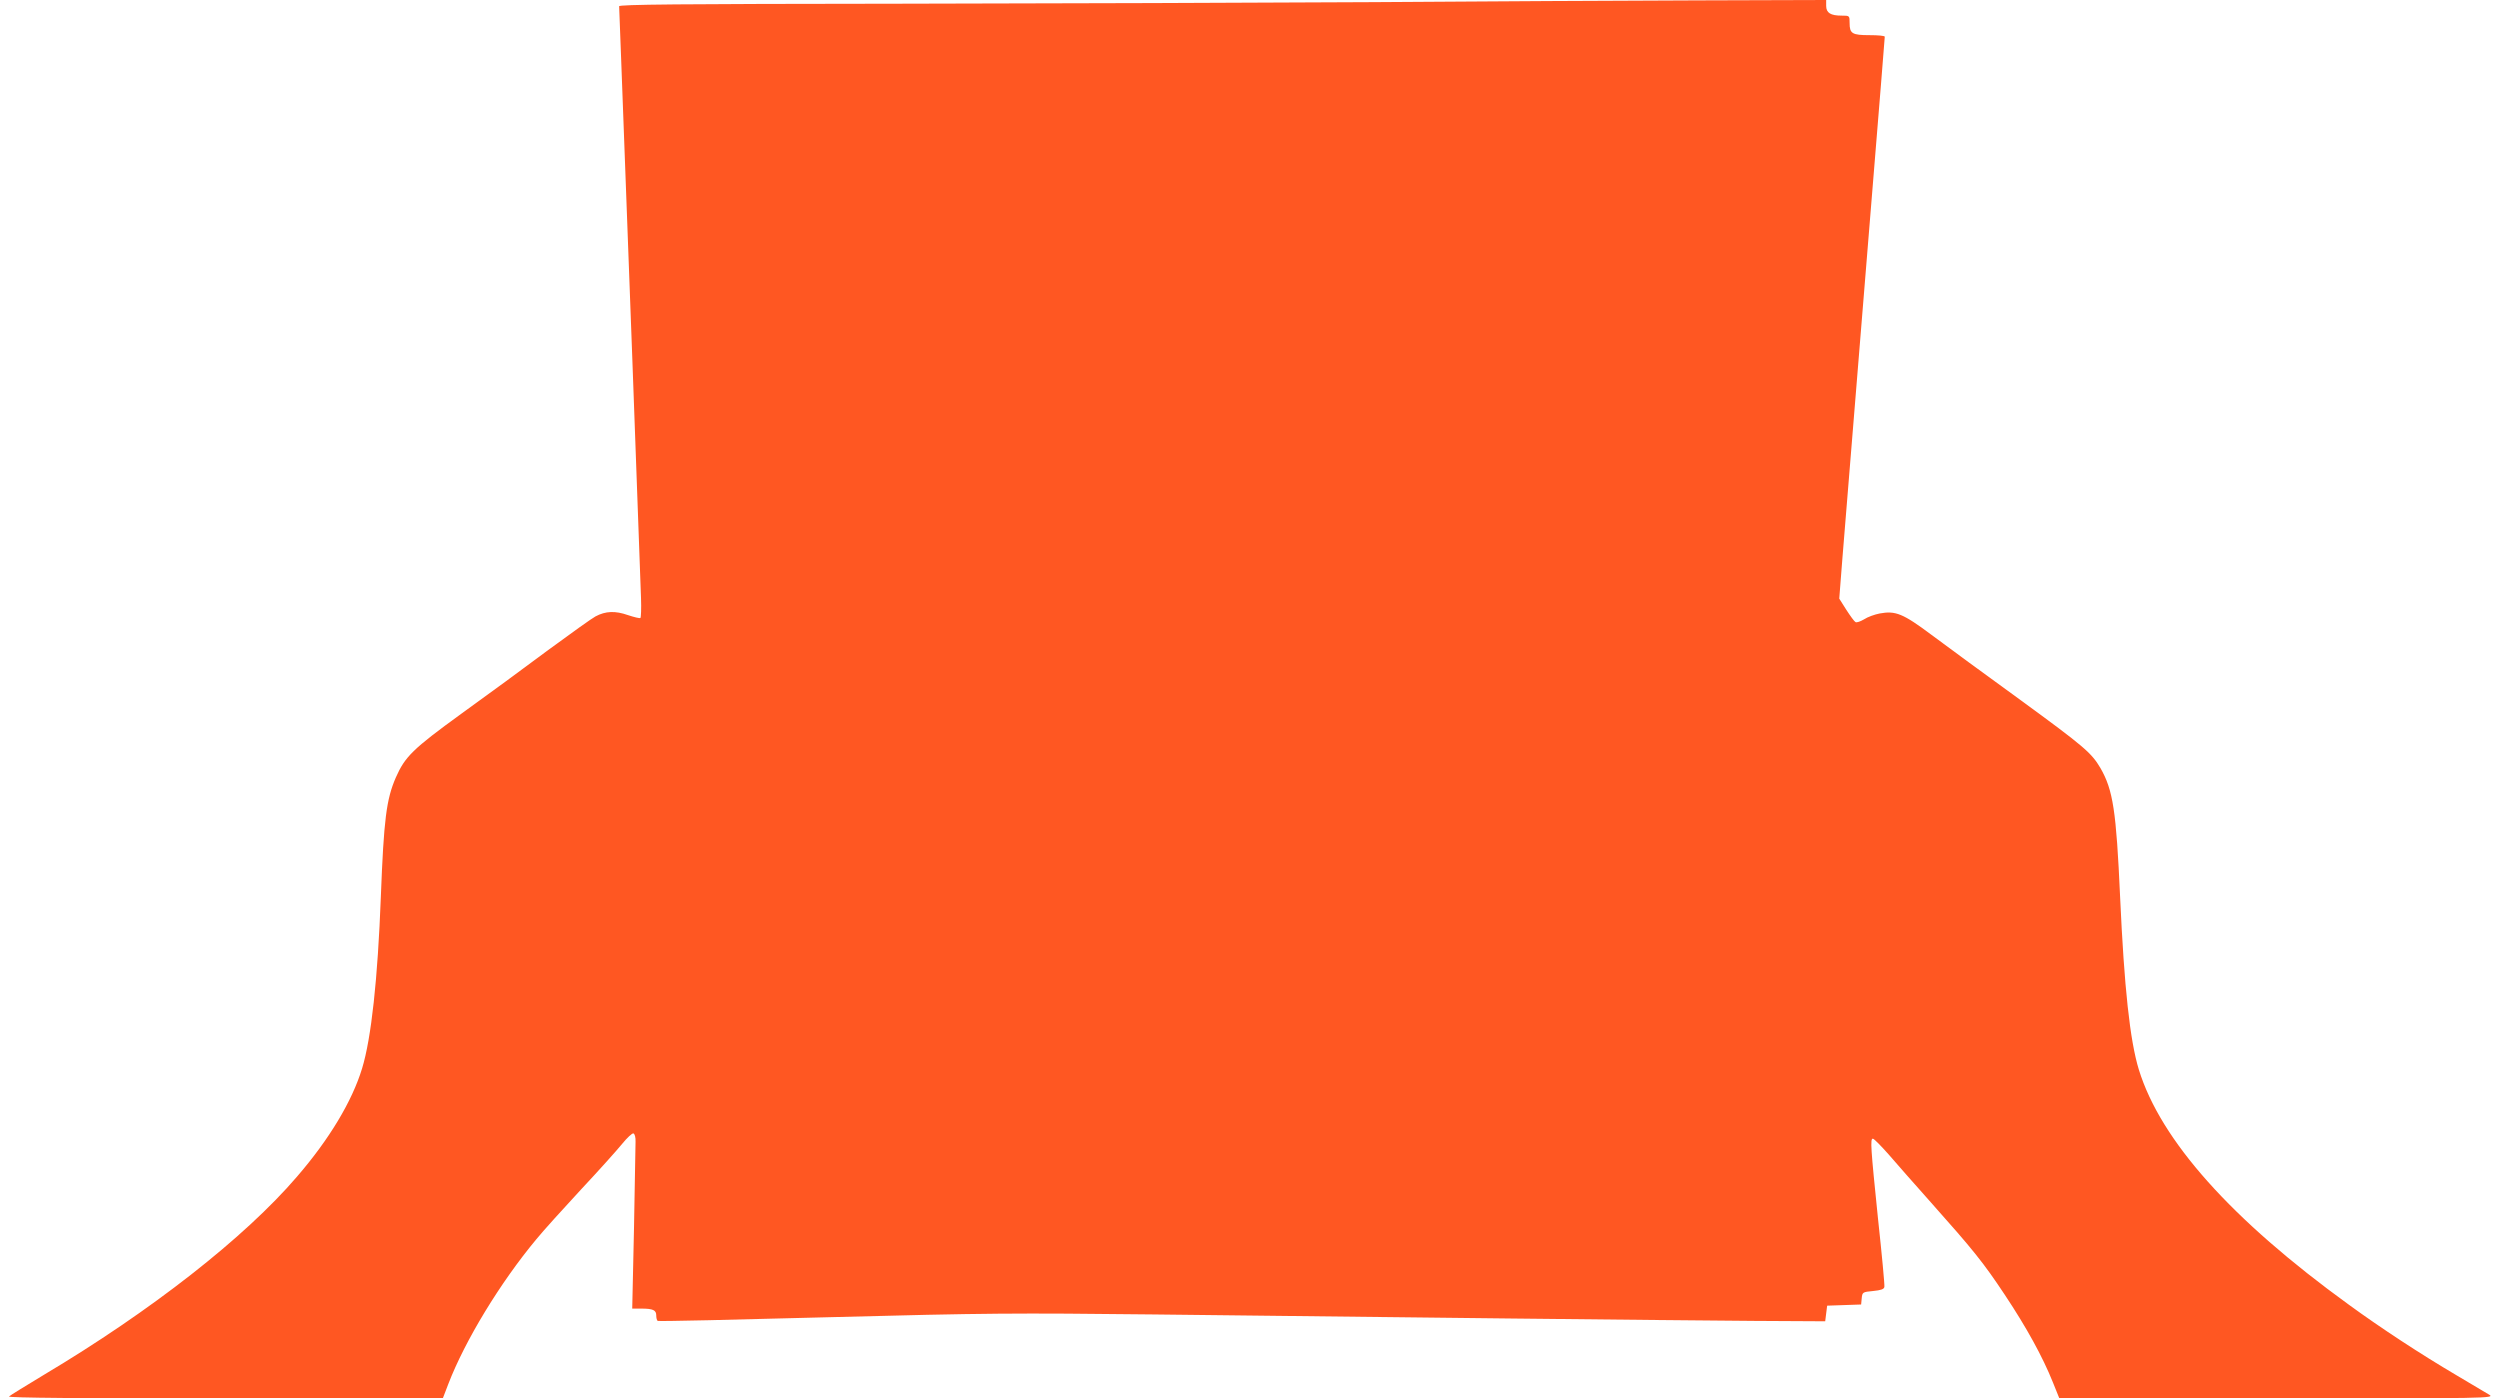 <?xml version="1.0" standalone="no"?>
<!DOCTYPE svg PUBLIC "-//W3C//DTD SVG 20010904//EN"
 "http://www.w3.org/TR/2001/REC-SVG-20010904/DTD/svg10.dtd">
<svg version="1.0" xmlns="http://www.w3.org/2000/svg"
 width="1280pt" height="716pt" viewBox="0 0 1280 716"
 preserveAspectRatio="xMidYMid meet">
<g transform="translate(0,716) scale(0.1,-0.1)"
fill="#ff5722" stroke="none">
<path d="M7030 7149 c-553 -3 -1647 -7 -2432 -8 -1135 -1 -1428 -4 -1428 -13
0 -7 5 -125 10 -263 23 -599 97 -2610 102 -2767 2 -53 0 -99 -3 -102 -3 -3
-32 4 -65 15 -63 22 -113 21 -165 -7 -16 -8 -125 -86 -242 -172 -116 -87 -317
-234 -446 -327 -248 -180 -287 -219 -334 -325 -49 -112 -62 -217 -77 -610 -16
-423 -49 -726 -96 -880 -51 -168 -168 -363 -333 -554 -267 -312 -749 -689
-1296 -1015 -93 -56 -174 -106 -179 -111 -7 -7 377 -10 1105 -10 l1116 0 28
73 c86 224 267 521 451 742 36 44 140 159 229 255 90 96 184 201 210 233 26
32 52 56 58 54 7 -2 12 -21 11 -43 0 -21 -4 -222 -8 -446 l-9 -408 46 0 c61 0
77 -8 77 -35 0 -13 3 -26 8 -28 4 -3 401 6 882 19 799 21 944 22 1660 14 1164
-14 2655 -30 3070 -33 l365 -2 5 40 5 40 87 3 87 3 3 32 c3 31 5 32 58 37 40
4 56 9 58 21 2 9 -13 168 -33 353 -37 361 -40 406 -26 406 6 0 42 -37 82 -82
39 -46 136 -155 214 -243 219 -246 269 -308 380 -475 111 -167 193 -316 246
-448 l33 -82 1115 0 c1085 0 1115 1 1086 19 -16 10 -93 55 -170 101 -180 106
-386 241 -549 360 -602 436 -963 841 -1075 1203 -46 150 -75 422 -96 884 -20
443 -36 548 -101 661 -46 78 -85 111 -408 347 -177 128 -382 279 -456 334
-147 110 -185 125 -266 110 -26 -5 -62 -18 -80 -30 -19 -11 -38 -18 -44 -14
-6 3 -27 32 -47 63 l-36 57 16 205 c26 315 154 1898 197 2420 11 134 20 248
20 252 0 5 -35 8 -78 8 -89 0 -102 8 -102 62 0 38 0 38 -41 38 -56 0 -79 14
-79 50 l0 30 -657 -2 c-362 -1 -1110 -5 -1663 -9z"/>
</g>
</svg>
